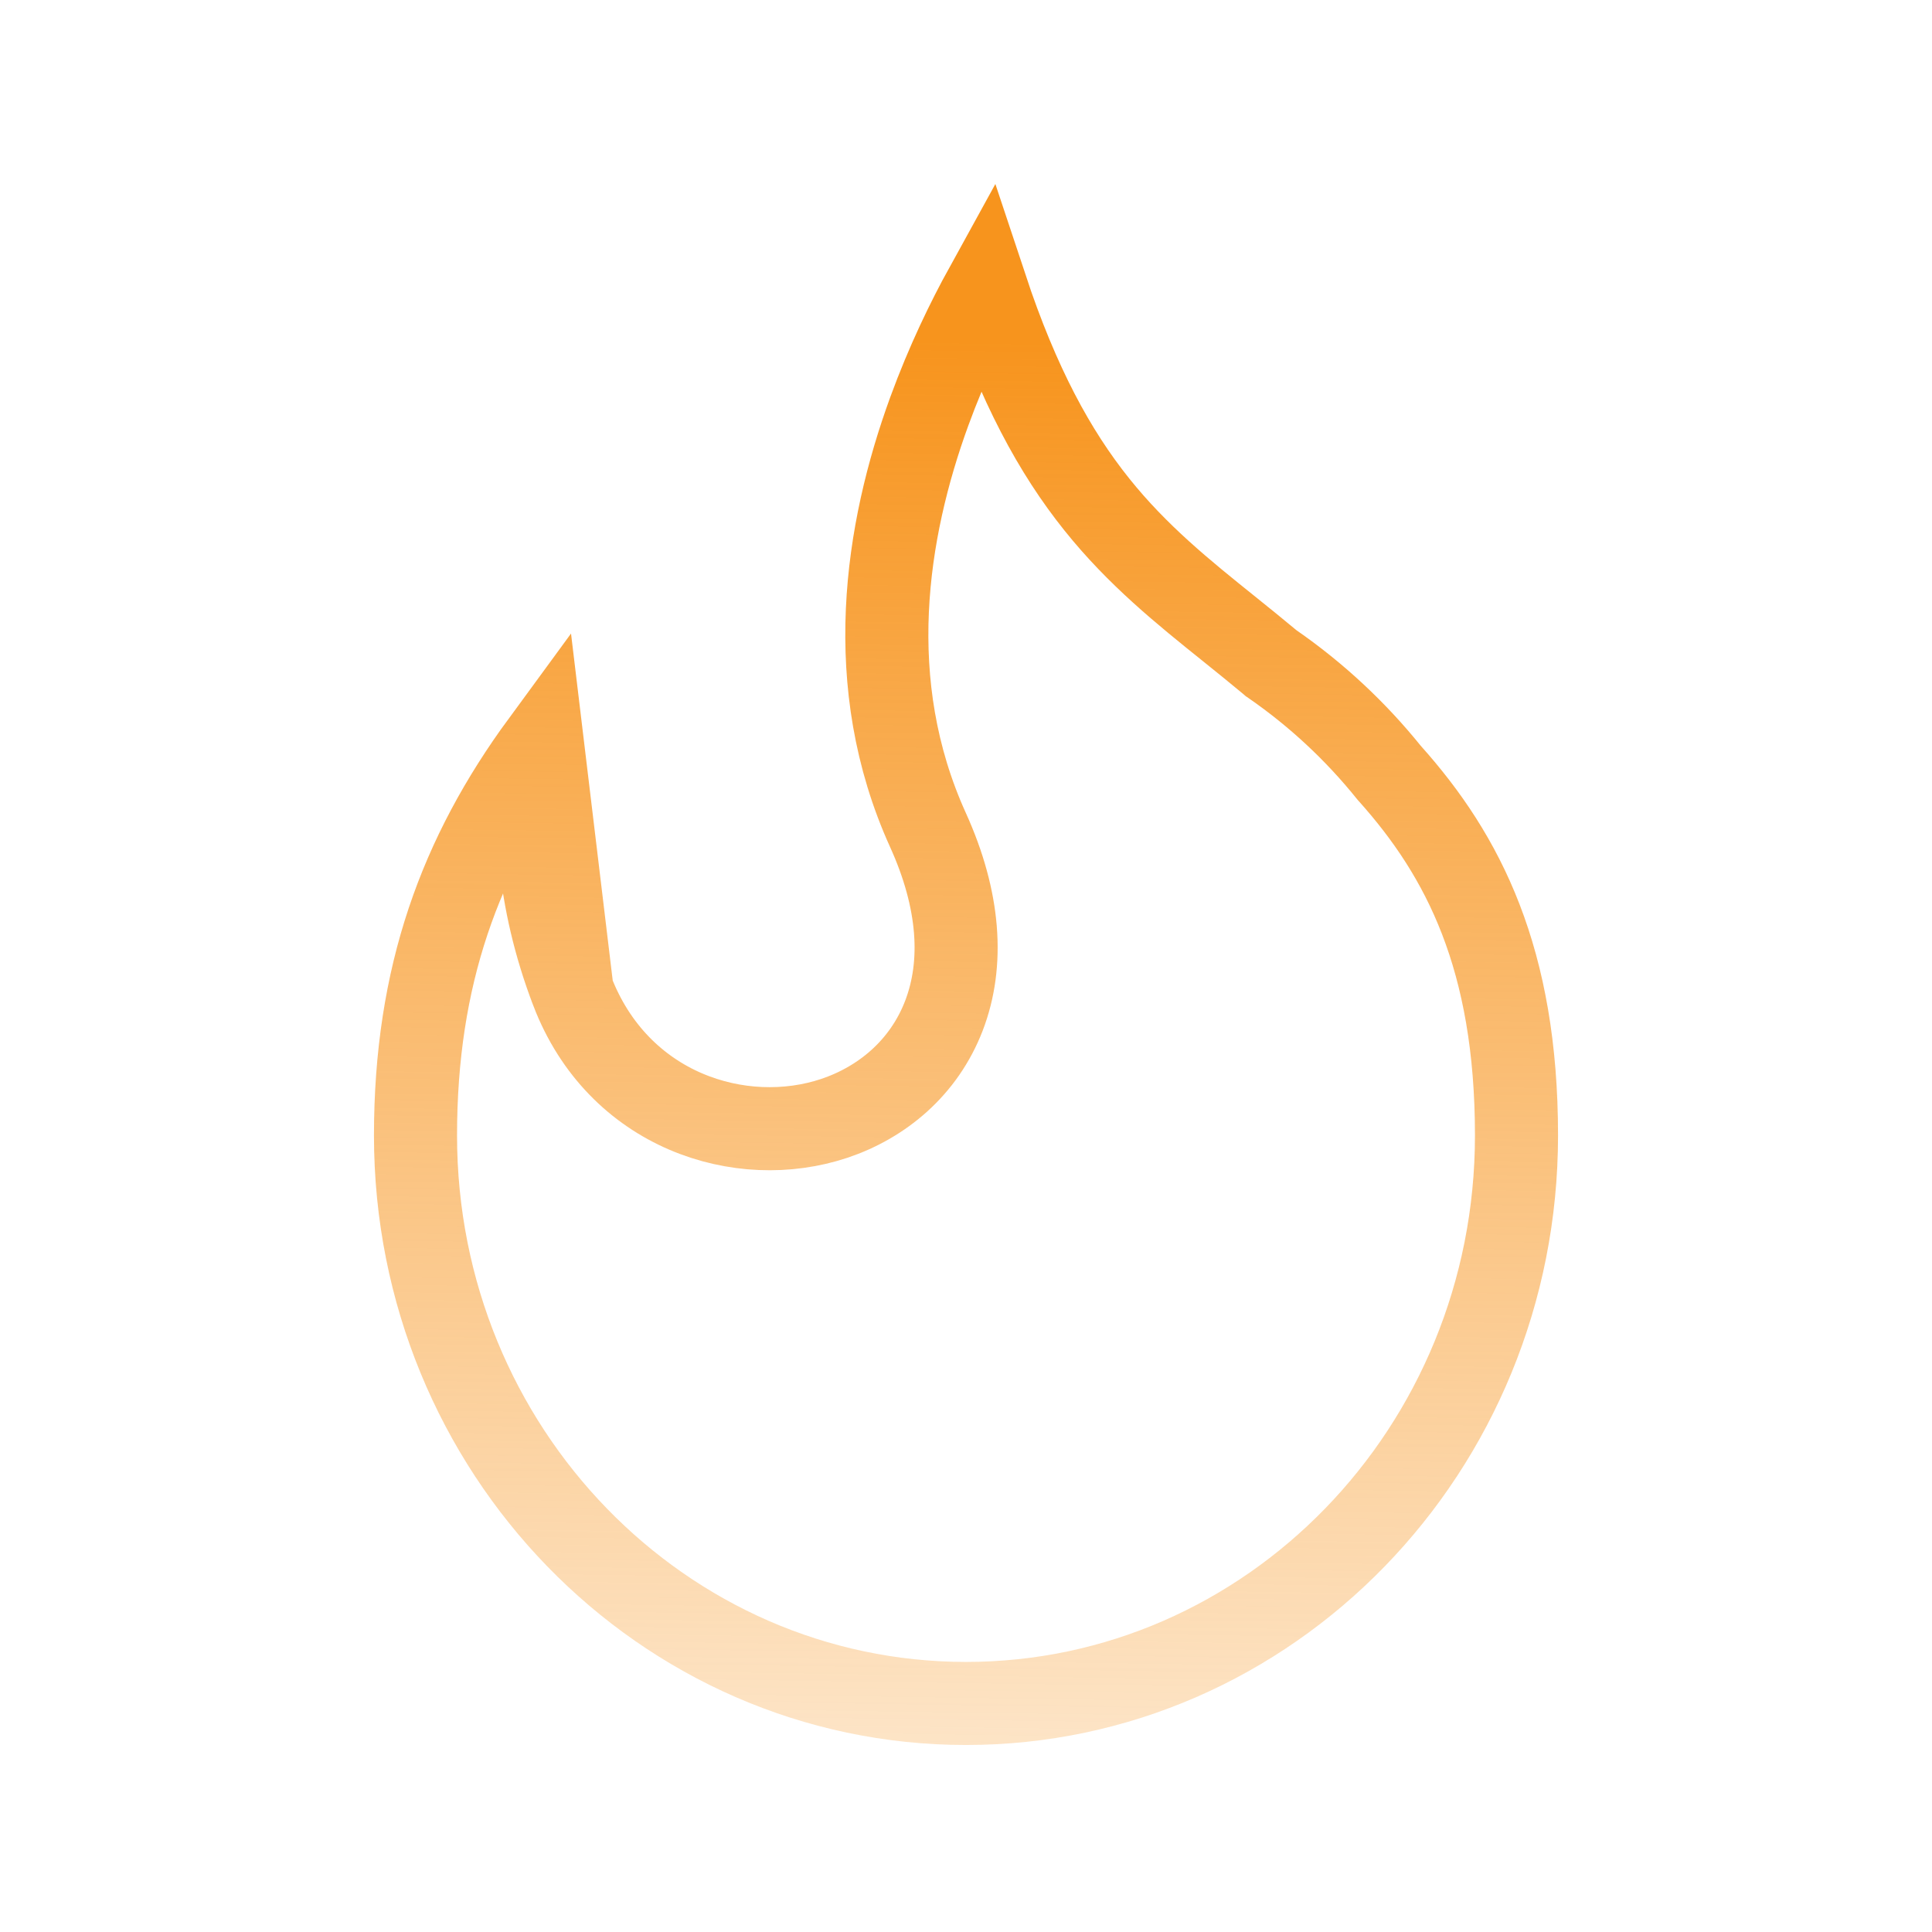 <svg width="31" height="31" viewBox="0 0 31 31" fill="none" xmlns="http://www.w3.org/2000/svg">
<path d="M8.702 11.921C7.384 13.719 6.667 15.653 6.667 18.22C6.667 23.271 10.64 27.333 15.5 27.333C20.36 27.333 24.333 23.271 24.333 18.22C24.333 15.387 23.481 13.734 22.308 12.42L22.297 12.408L22.286 12.395C21.748 11.727 21.119 11.143 20.421 10.659L20.396 10.642L20.373 10.622C20.159 10.443 19.944 10.271 19.73 10.098C18.985 9.5 18.25 8.908 17.598 8.093C16.925 7.252 16.341 6.183 15.819 4.61C15.527 5.14 15.197 5.818 14.913 6.595C14.211 8.518 13.824 10.968 14.889 13.316L14.889 13.316C15.4 14.442 15.467 15.461 15.146 16.297C14.824 17.135 14.151 17.688 13.389 17.944C11.889 18.446 9.918 17.829 9.18 15.899L8.702 11.921ZM8.702 11.921C8.549 13.058 8.613 14.418 9.18 15.899L8.702 11.921Z" stroke="url(#paint0_linear_1902_33434)" stroke-width="1.333"/>
<defs>
<linearGradient id="paint0_linear_1902_33434" x1="15.5" y1="3" x2="15" y2="37.5" gradientUnits="userSpaceOnUse">
<stop offset="0.071" stop-color="#F7941D"/>
<stop offset="0.883" stop-color="#F7941D" stop-opacity="0.07"/>
</linearGradient>
</defs>
</svg>
